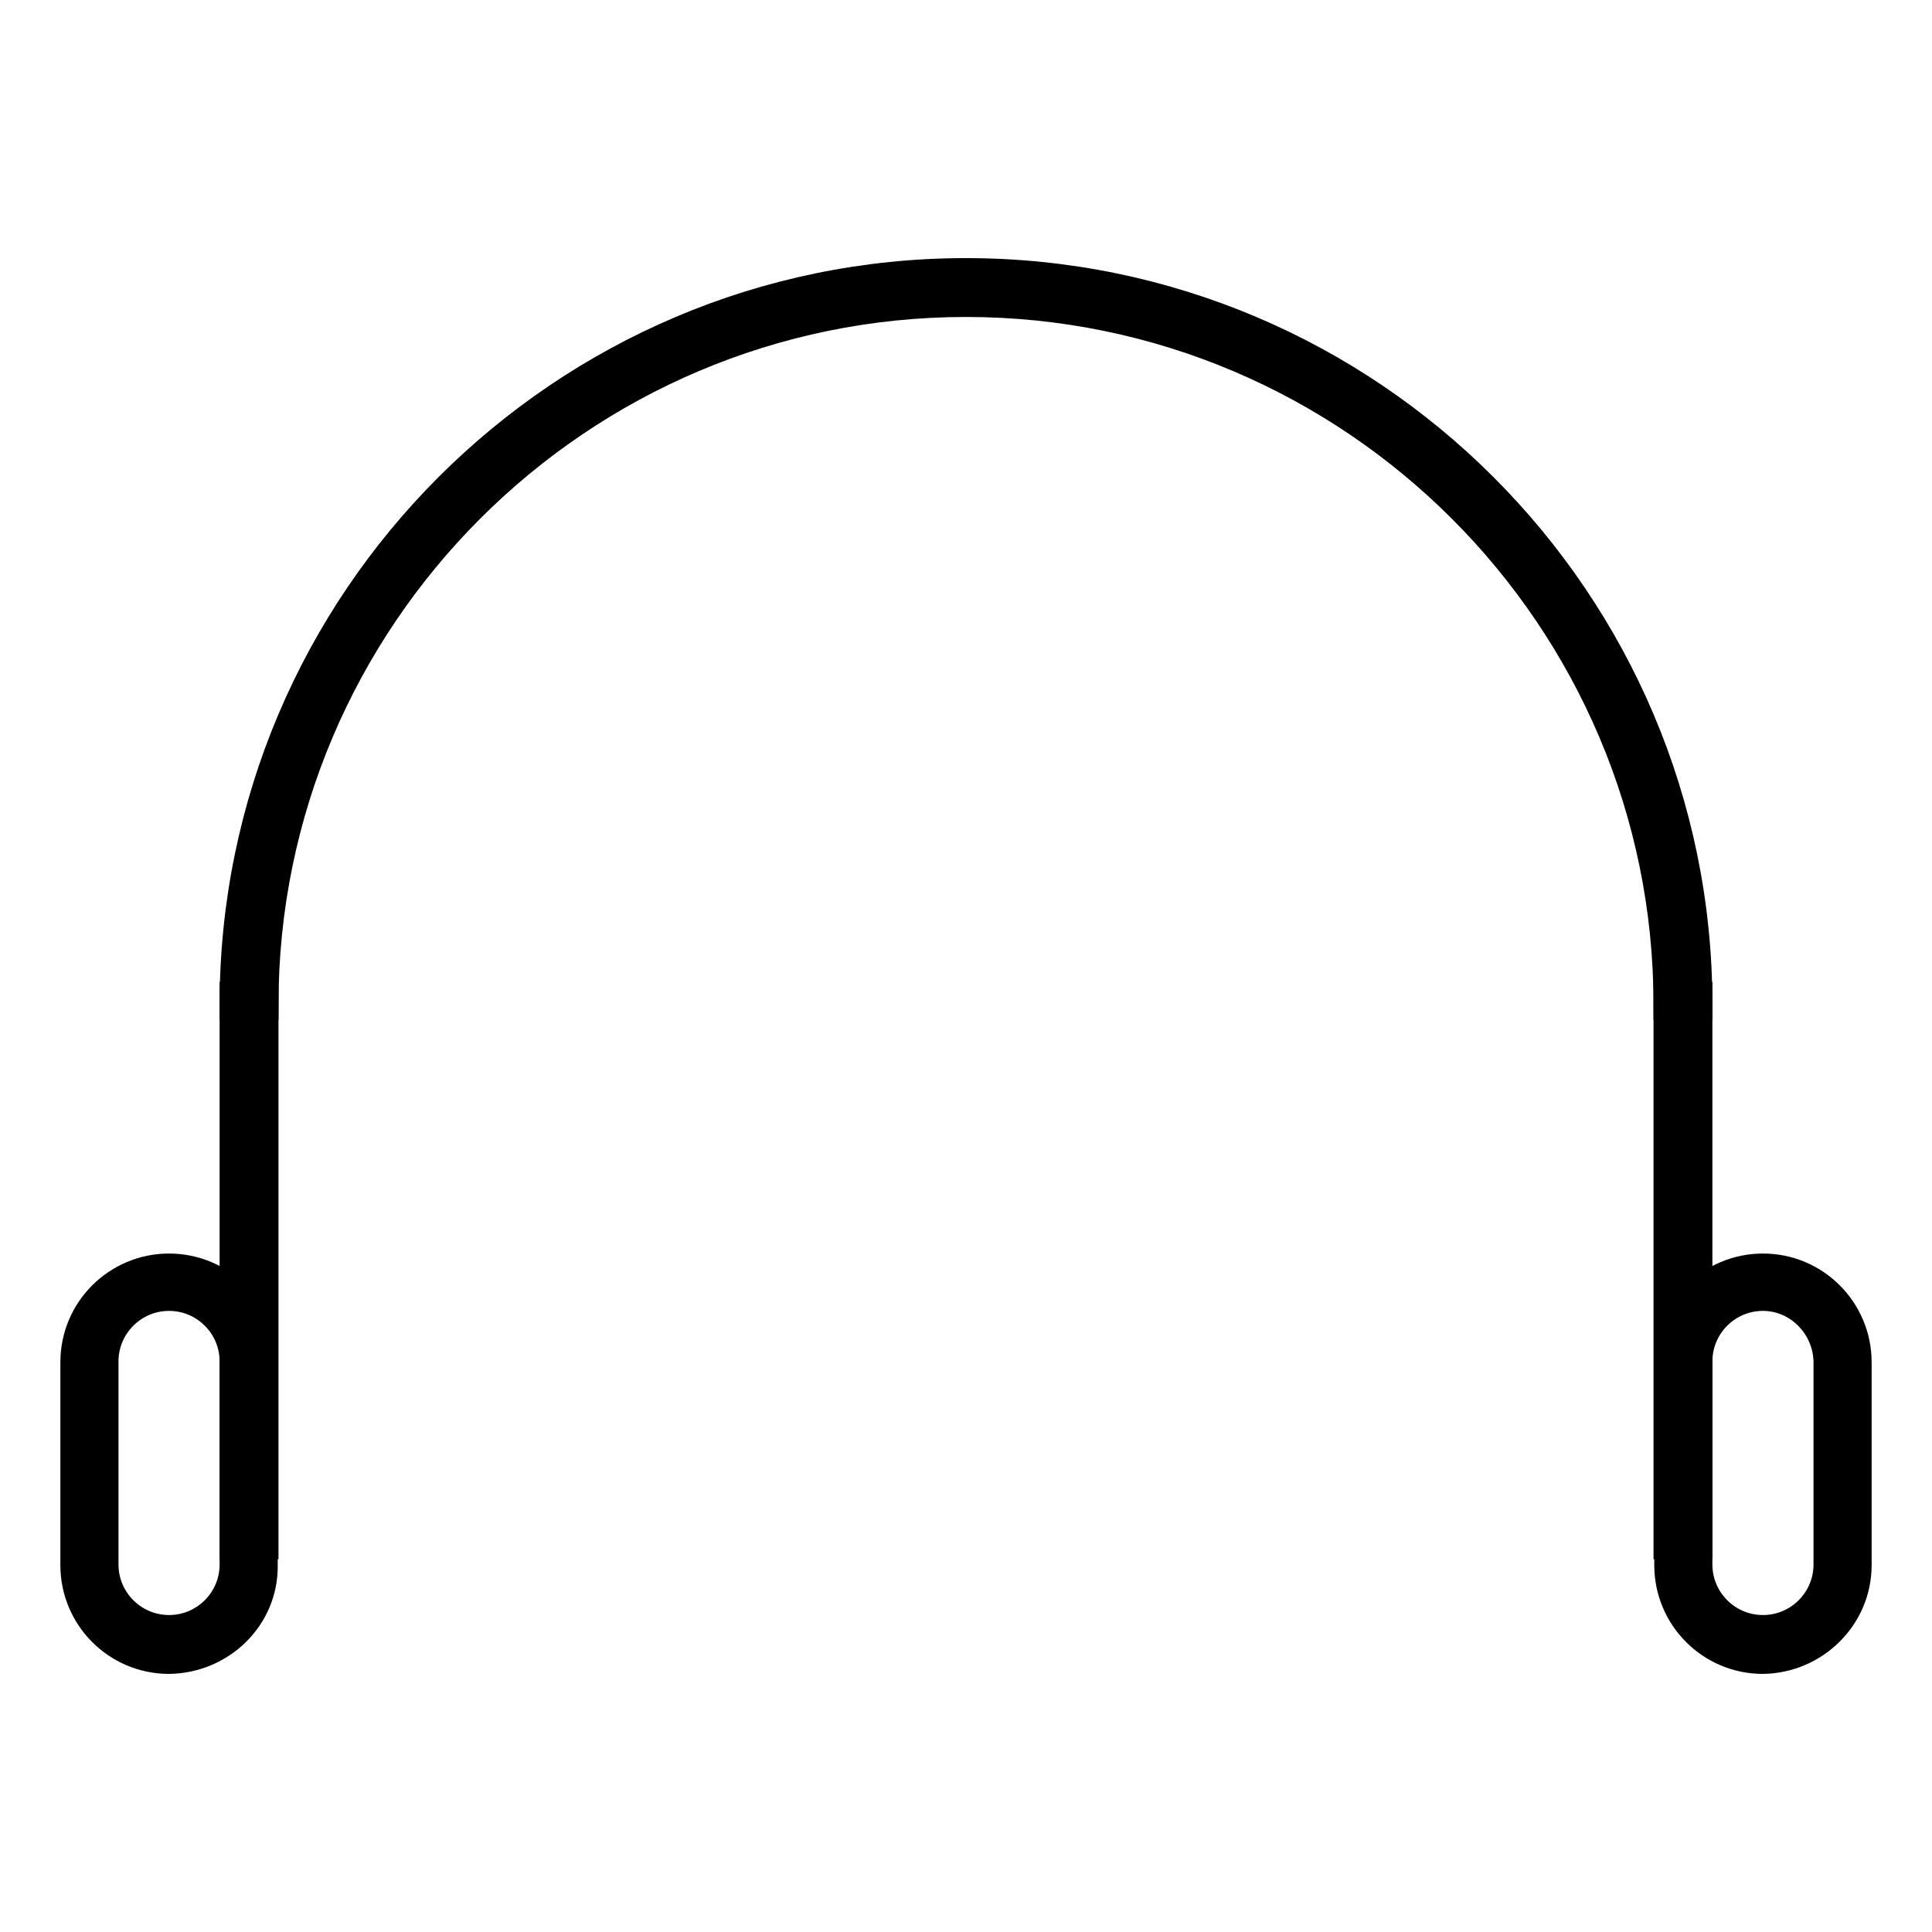 <?xml version="1.0" encoding="utf-8"?>
<!-- Svg Vector Icons : http://www.onlinewebfonts.com/icon -->
<!DOCTYPE svg PUBLIC "-//W3C//DTD SVG 1.1//EN" "http://www.w3.org/Graphics/SVG/1.1/DTD/svg11.dtd">
<svg version="1.1" xmlns="http://www.w3.org/2000/svg" xmlns:xlink="http://www.w3.org/1999/xlink" x="0px" y="0px" viewBox="0 0 256 256" enable-background="new 0 0 256 256" xml:space="preserve">
<g> <path stroke-width="4" fill-opacity="0" stroke="#000000"  d="M224.9,133.1h-3.8c0-51.3-41.8-93.1-93.1-93.1c-51.3,0-93.1,41.8-93.1,93.1h-3.8 c0-53.4,43.5-96.9,96.9-96.9C181.4,36.2,224.9,79.7,224.9,133.1z"/> <path stroke-width="4" fill-opacity="0" stroke="#000000"  d="M31.1,132.1h3.8v72.5h-3.8V132.1z M221.1,132.1h3.8v72.5h-3.8V132.1z"/> <path stroke-width="4" fill-opacity="0" stroke="#000000"  d="M22.4,219.8c-6.9,0-12.4-5.6-12.4-12.4v-26.9c0-6.9,5.6-12.4,12.4-12.4c6.9,0,12.4,5.6,12.4,12.4 c0,0,0,0,0,0v26.9C34.9,214.2,29.3,219.7,22.4,219.8z M22.4,171.7c-4.8,0-8.7,3.9-8.7,8.7v26.9c0,4.8,3.9,8.7,8.7,8.7 c4.8,0,8.7-3.9,8.7-8.7v-26.9C31.1,175.6,27.2,171.7,22.4,171.7z M233.6,219.8c-6.9,0-12.4-5.6-12.4-12.4v-26.9 c0-6.9,5.6-12.4,12.4-12.4c6.9,0,12.4,5.6,12.4,12.4v26.9C246,214.2,240.4,219.7,233.6,219.8z M233.6,171.7c-4.8,0-8.7,3.9-8.7,8.7 v26.9c0,4.8,3.9,8.7,8.7,8.7c4.8,0,8.7-3.9,8.7-8.7v-26.9C242.2,175.6,238.3,171.7,233.6,171.7z"/></g>
</svg>